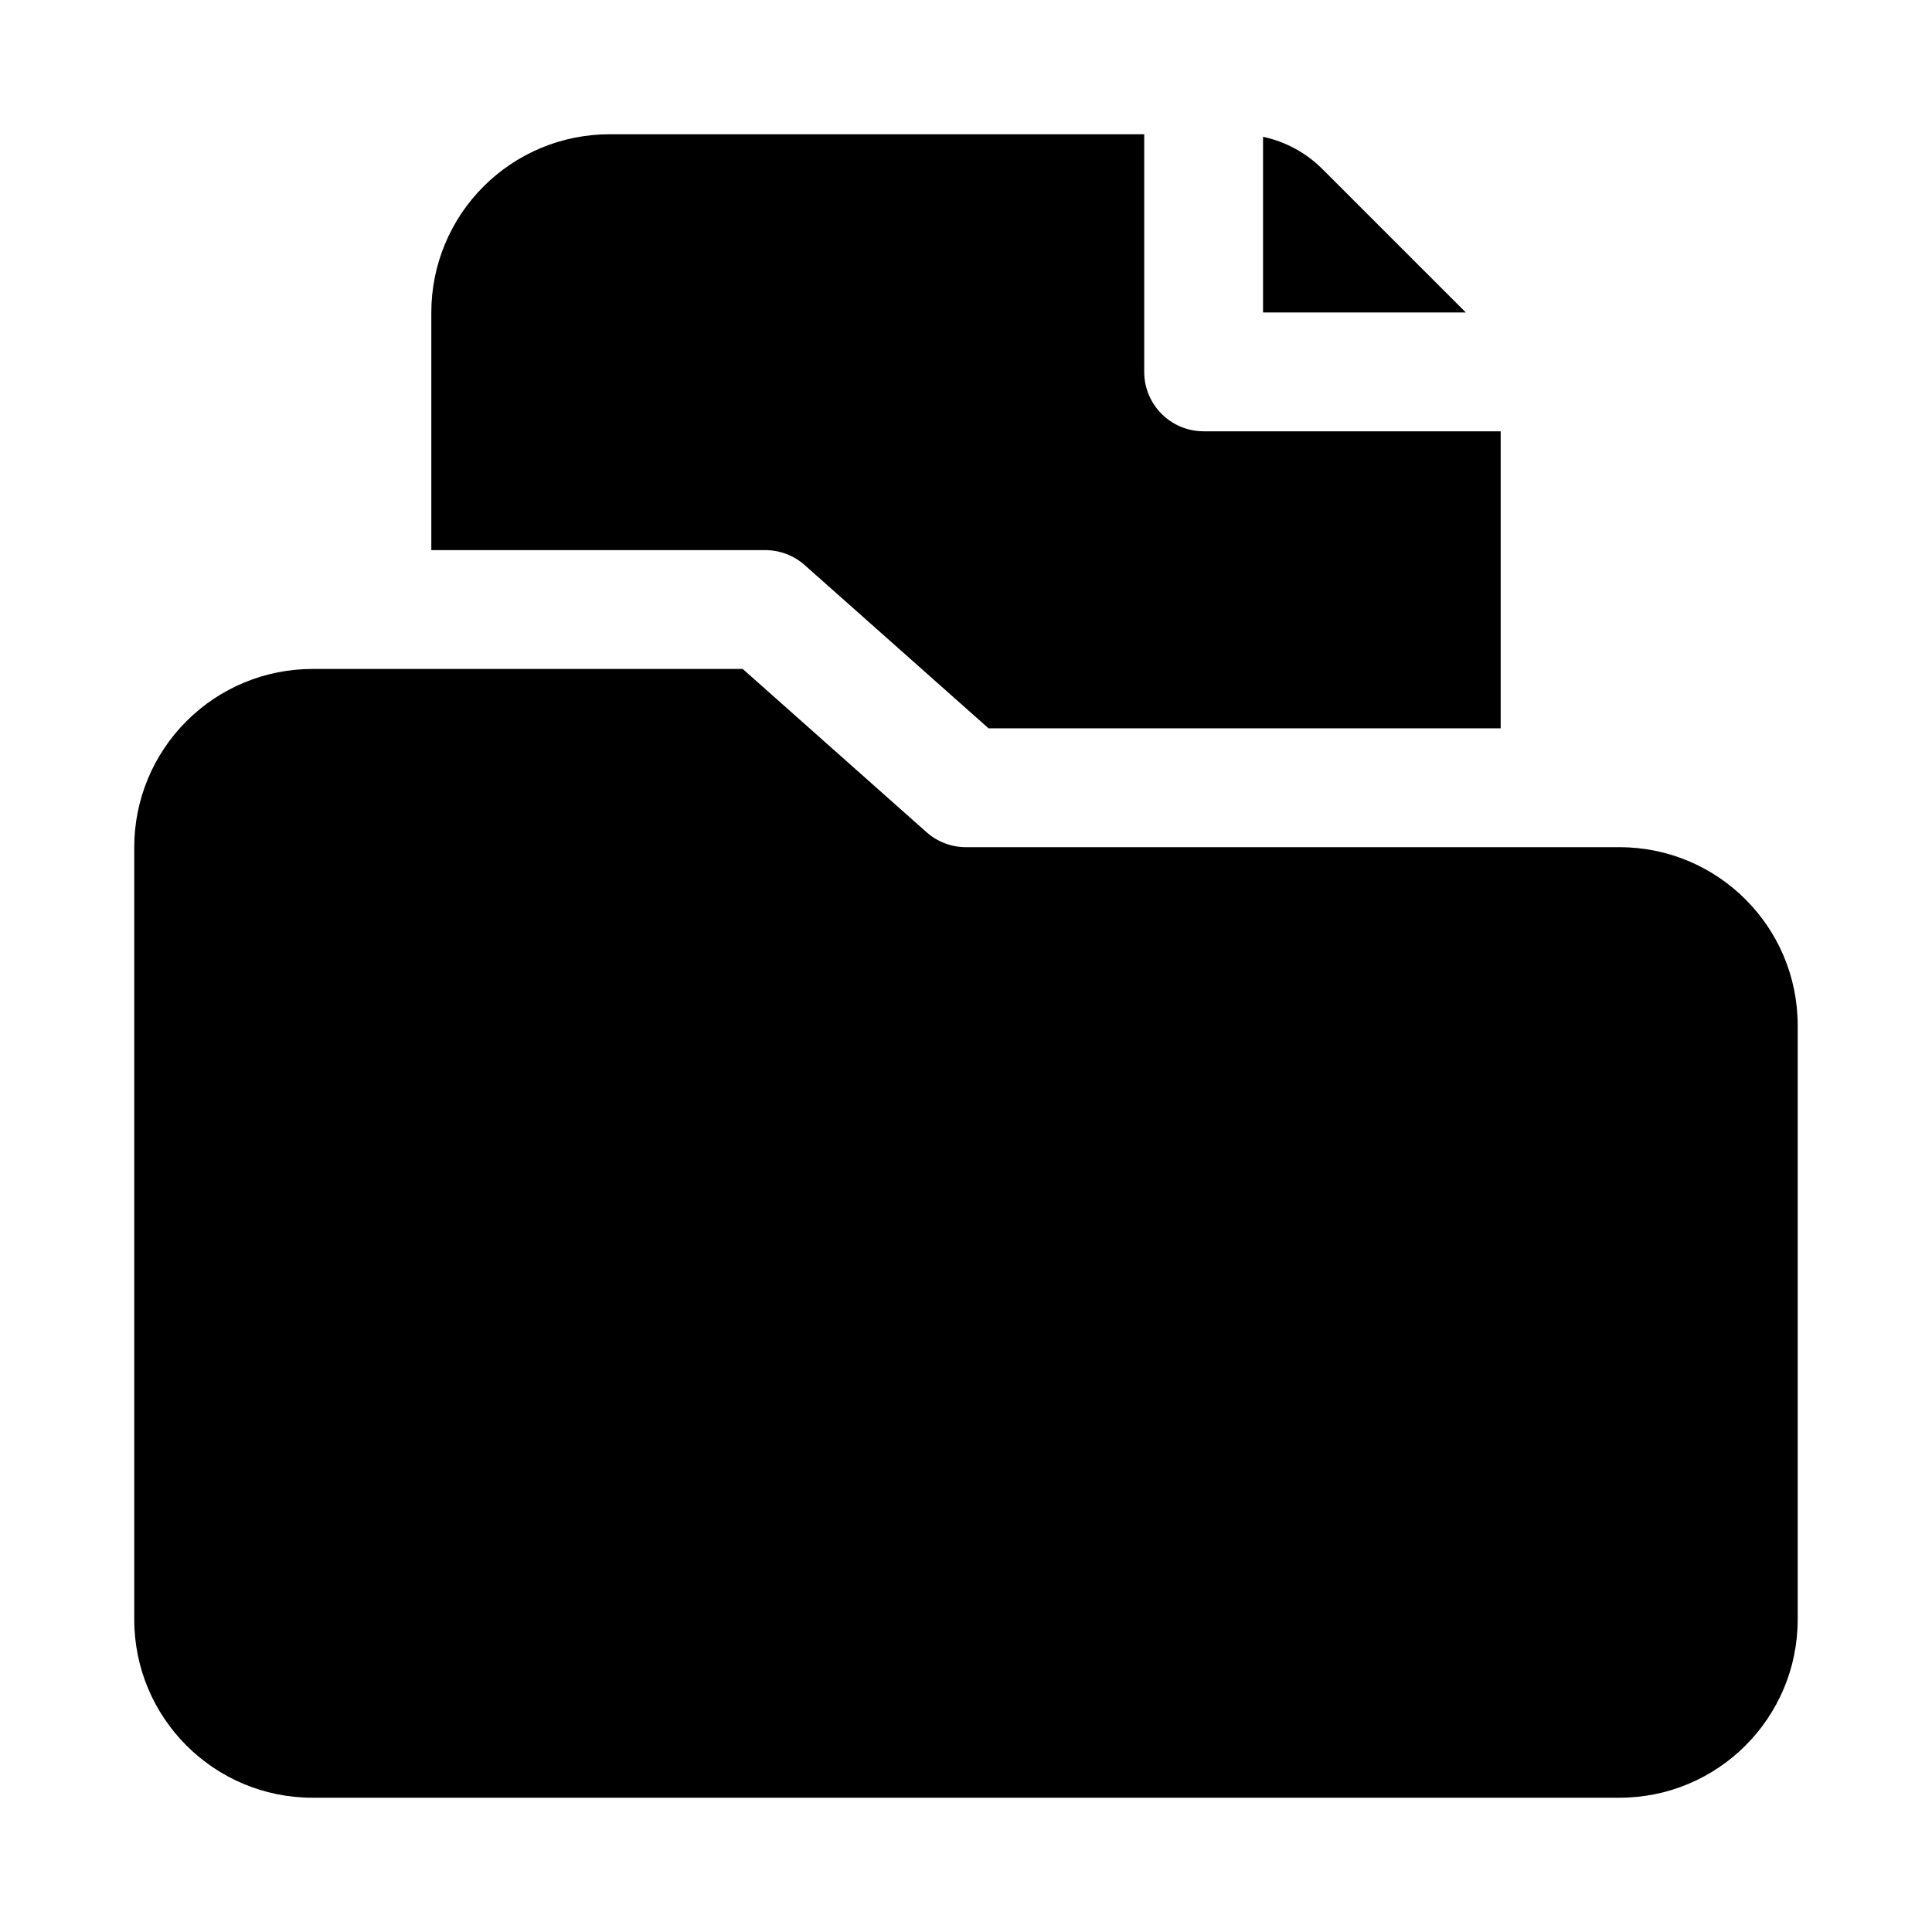 <?xml version="1.0" encoding="UTF-8"?>
<!-- Uploaded to: ICON Repo, www.svgrepo.com, Generator: ICON Repo Mixer Tools -->
<svg fill="#000000" width="800px" height="800px" version="1.1" viewBox="144 144 512 512" xmlns="http://www.w3.org/2000/svg">
 <path d="m226.81 321.28h114.02l48.711 43.266c2.883 2.551 6.598 3.969 10.457 3.969h173.18c26.086 0 47.23 21.145 47.23 47.23v157.44c0 26.086-21.145 47.23-47.23 47.23h-346.37c-26.086 0-47.23-21.145-47.23-47.23v-204.67c0-12.535 4.977-24.547 13.84-33.395 8.848-8.863 20.859-13.84 33.391-13.84zm220.42-141.7v62.977c0 8.691 7.055 15.742 15.746 15.742h78.719v78.723h-135.71l-48.727-43.266c-2.883-2.551-6.598-3.969-10.438-3.969h-88.516v-62.977c0-12.531 4.977-24.543 13.84-33.391 8.848-8.863 20.863-13.84 33.395-13.84zm31.488 0.676c5.918 1.262 11.398 4.203 15.742 8.551l38.008 38.004h-53.75z" fill-rule="evenodd"/>
</svg>